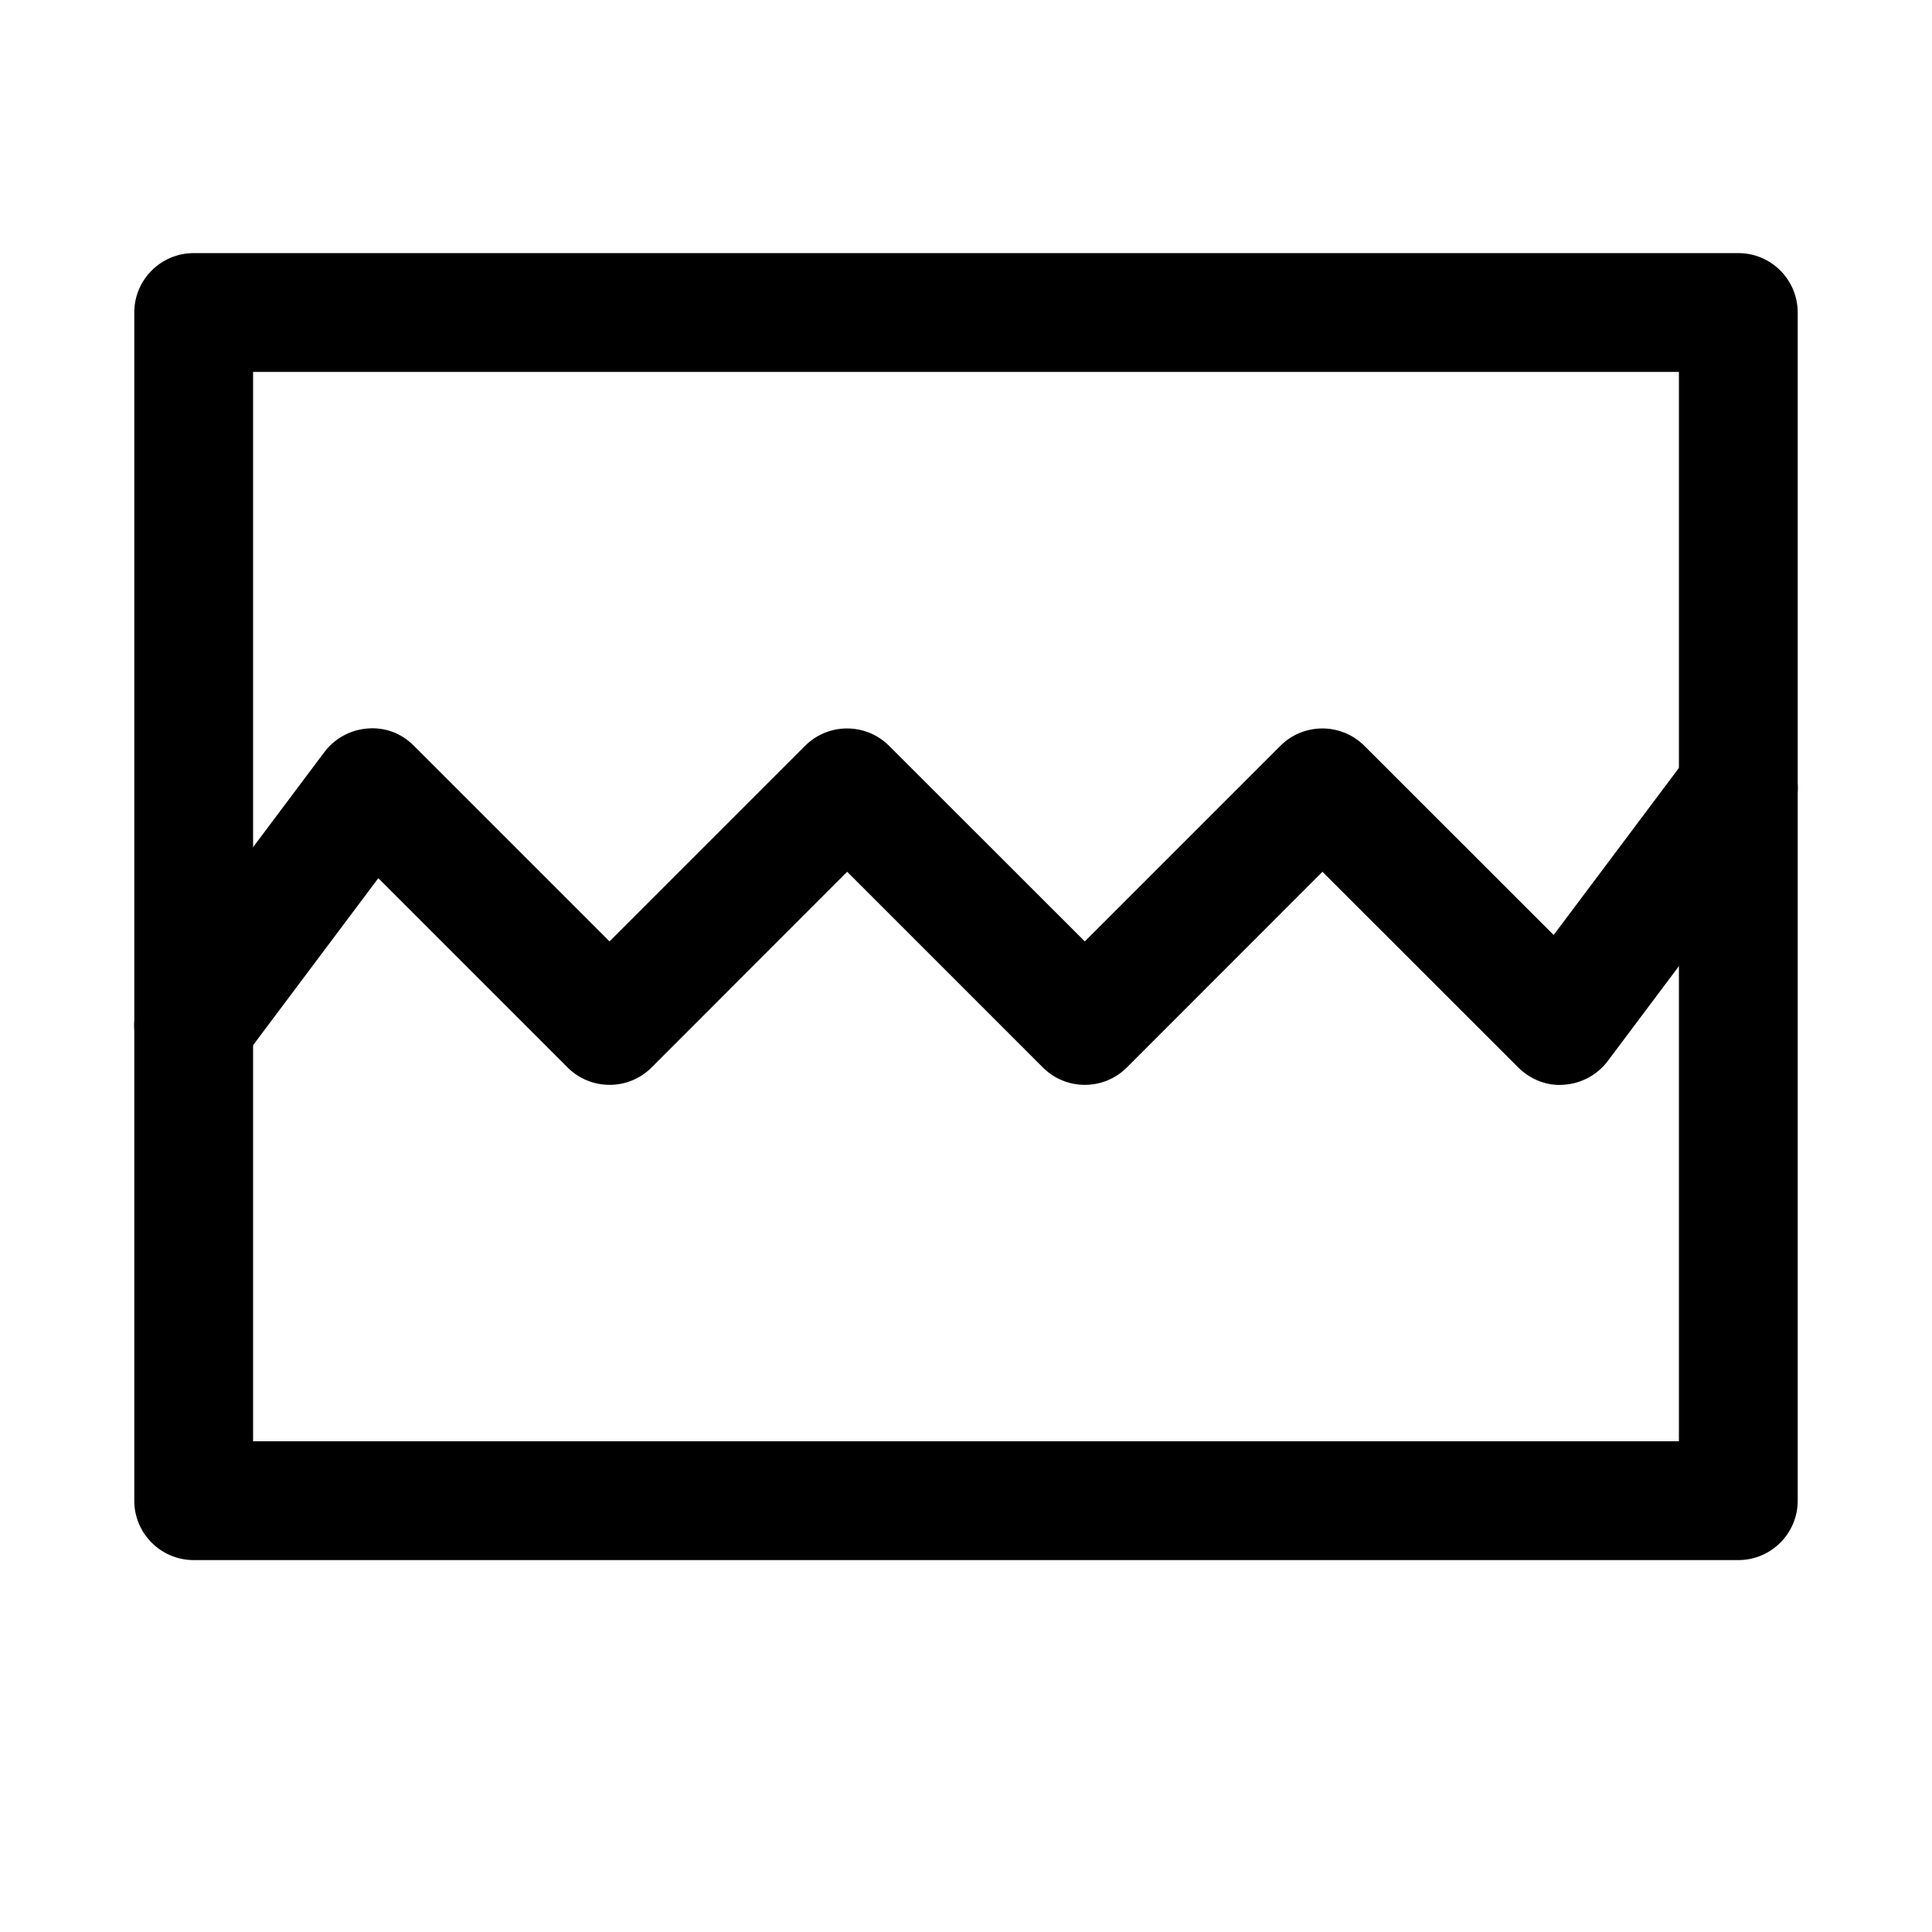 <?xml version="1.0" encoding="UTF-8"?>
<!-- Uploaded to: SVG Repo, www.svgrepo.com, Generator: SVG Repo Mixer Tools -->
<svg fill="#000000" width="800px" height="800px" version="1.1" viewBox="144 144 512 512" xmlns="http://www.w3.org/2000/svg">
 <g>
  <path d="m604.67 557.44h-409.34c-8.691 0-15.746-7.051-15.746-15.742v-314.88c0-8.688 7.055-15.742 15.742-15.742h409.34c8.695 0 15.746 7.055 15.746 15.742v314.88c0 8.691-7.051 15.742-15.742 15.742zm-393.6-31.488h377.86v-283.39h-377.86z"/>
  <path d="m195.32 431.49c-3.305 0-6.609-1.008-9.445-3.152-6.957-5.227-8.375-15.082-3.148-22.039l47.23-62.977c2.738-3.652 6.926-5.918 11.461-6.266 4.723-0.379 9.035 1.324 12.25 4.566l51.863 51.859 51.828-51.828c6.141-6.141 16.121-6.141 22.262 0l51.863 51.828 51.828-51.828c6.141-6.141 16.121-6.141 22.262 0l50.16 50.129 36.336-48.461c5.258-6.992 15.113-8.344 22.043-3.148 6.957 5.227 8.375 15.082 3.18 22.043l-47.23 62.977c-2.738 3.652-6.957 5.918-11.492 6.266-4.41 0.441-9.035-1.355-12.25-4.598l-51.863-51.832-51.828 51.863c-6.141 6.141-16.121 6.141-22.262 0l-51.859-51.863-51.832 51.863c-6.141 6.141-16.121 6.141-22.262 0l-50.16-50.16-36.336 48.457c-3.086 4.125-7.809 6.301-12.598 6.301z"/>
 </g>
</svg>